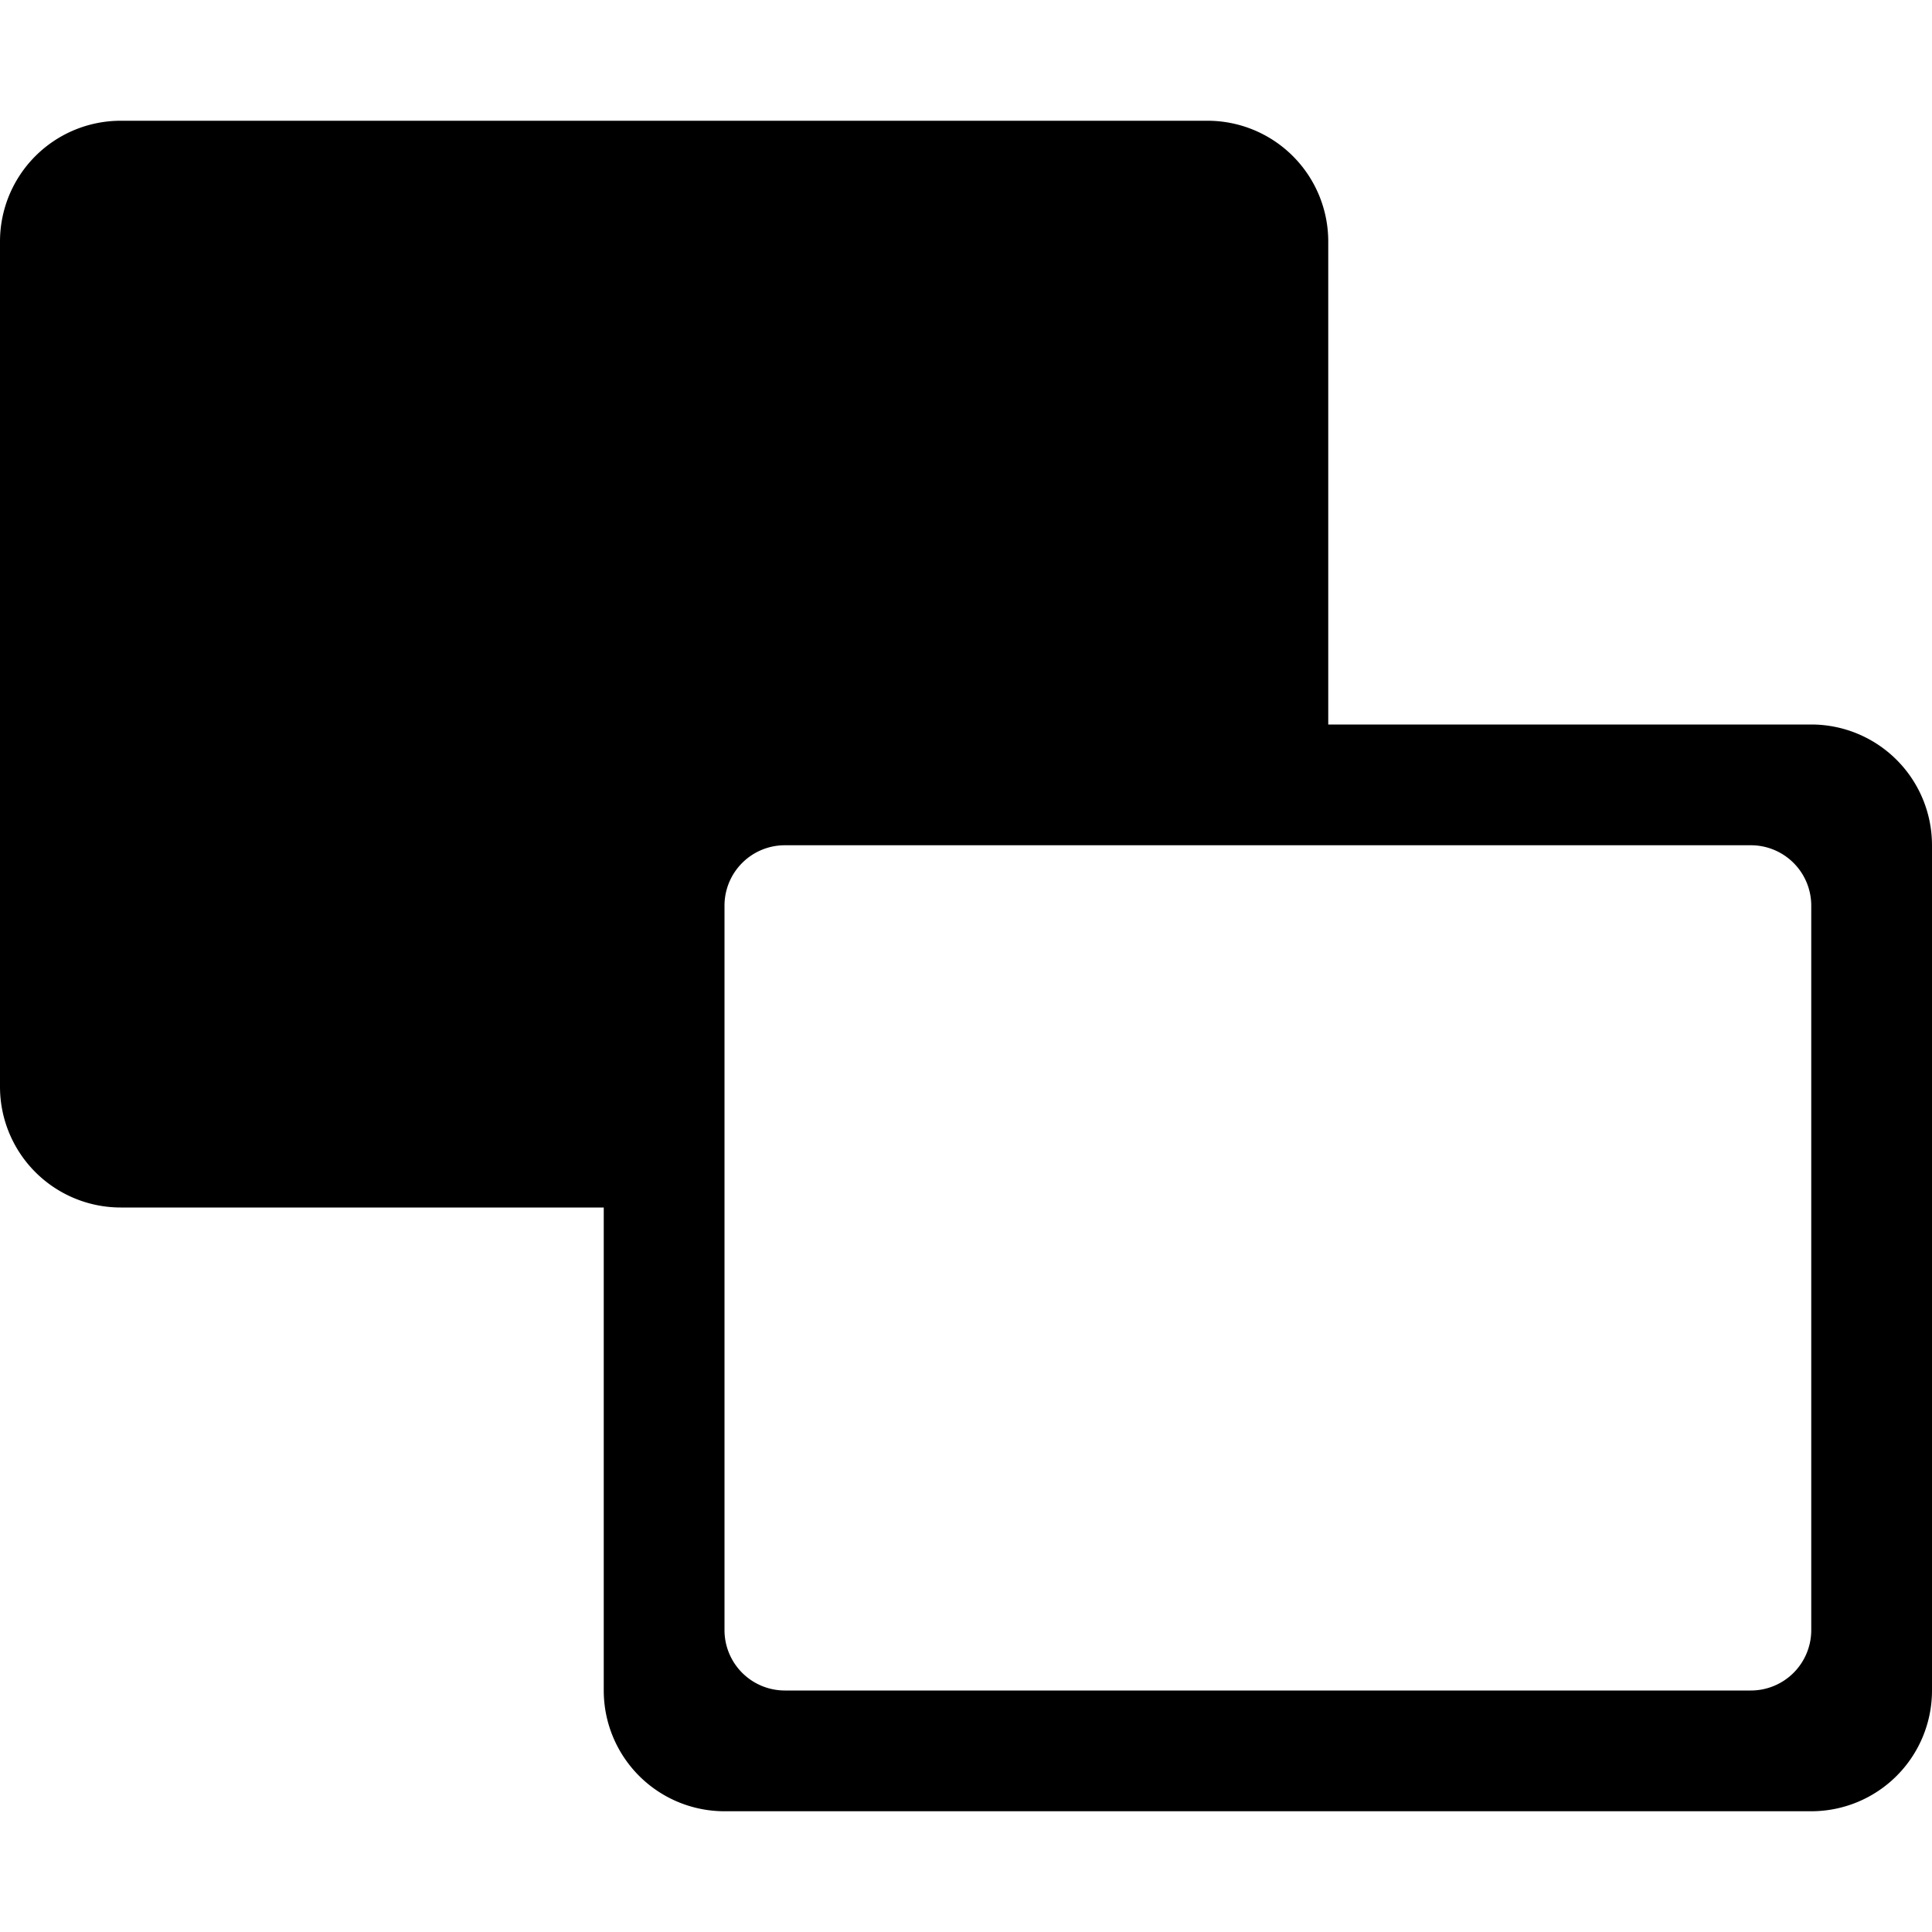 <svg xmlns="http://www.w3.org/2000/svg" width="16" height="16" viewBox="0 0 16 16">
  <path d="M0 2a1 1 0 0 1 1-1h9a1 1 0 0 1 1 1v4h4a1 1 0 0 1 1 1v7a1 1 0 0 1-1 1H6a1 1 0 0 1-1-1v-4H1a1 1 0 0 1-1-1V2Zm6.5 5a.5.5 0 0 0-.5.5v6a.5.5 0 0 0 .5.5h8a.5.5 0 0 0 .5-.5v-6a.5.5 0 0 0-.5-.5h-8Z"/>
</svg>